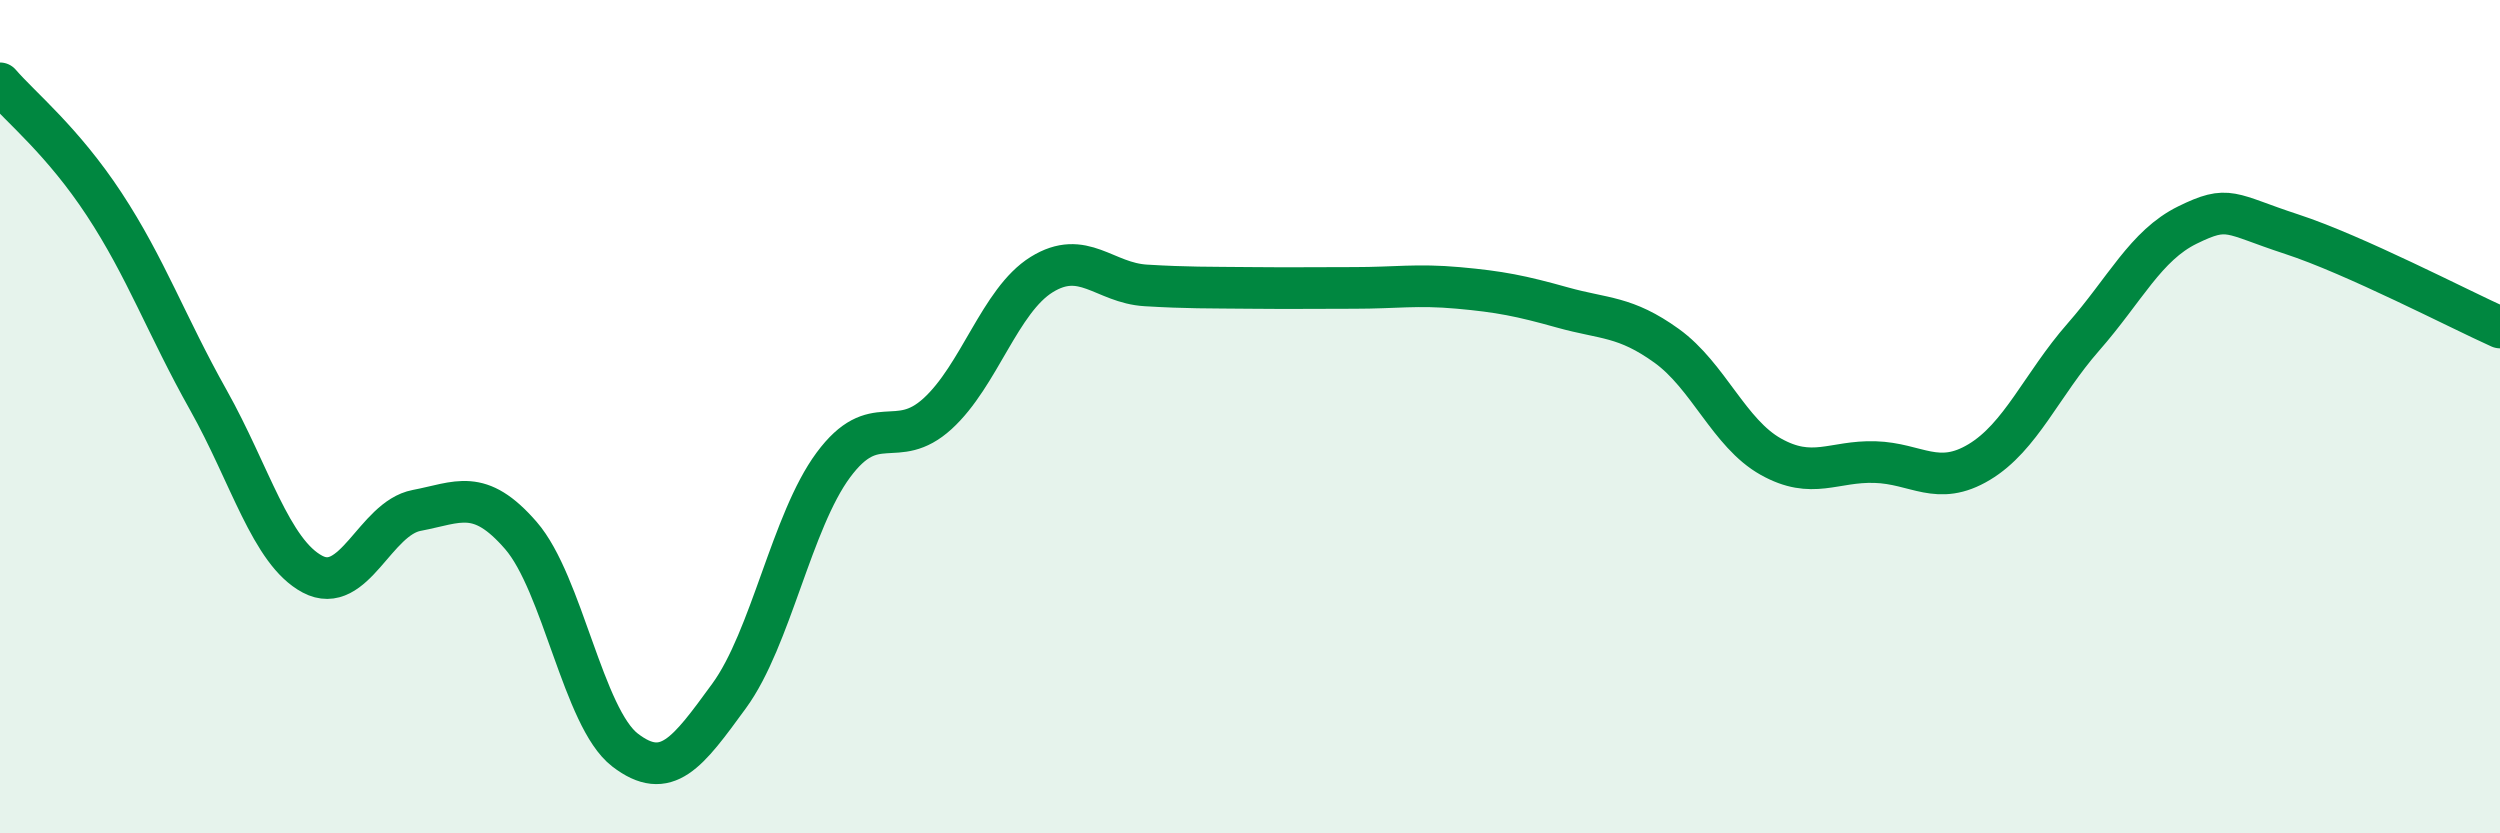 
    <svg width="60" height="20" viewBox="0 0 60 20" xmlns="http://www.w3.org/2000/svg">
      <path
        d="M 0,2 C 0.5,2.58 1.5,3.38 2.5,4.9 C 3.5,6.42 4,7.82 5,9.6 C 6,11.38 6.5,13.25 7.5,13.78 C 8.5,14.31 9,12.44 10,12.25 C 11,12.06 11.5,11.7 12.5,12.85 C 13.5,14 14,17.23 15,18 C 16,18.77 16.5,18.07 17.5,16.7 C 18.5,15.33 19,12.51 20,11.16 C 21,9.81 21.5,10.84 22.5,9.93 C 23.5,9.02 24,7.21 25,6.59 C 26,5.97 26.5,6.79 27.5,6.85 C 28.5,6.91 29,6.9 30,6.91 C 31,6.92 31.5,6.91 32.5,6.91 C 33.5,6.91 34,6.82 35,6.91 C 36,7 36.5,7.1 37.5,7.38 C 38.5,7.66 39,7.58 40,8.3 C 41,9.02 41.5,10.4 42.5,10.96 C 43.5,11.52 44,11.06 45,11.09 C 46,11.12 46.5,11.69 47.5,11.09 C 48.5,10.49 49,9.23 50,8.09 C 51,6.95 51.5,5.89 52.5,5.4 C 53.5,4.91 53.5,5.13 55,5.62 C 56.5,6.11 59,7.41 60,7.86L60 20L0 20Z"
        fill="#008740"
        opacity="0.1"
        stroke-linecap="round"
        stroke-linejoin="round"
      />
      <path
        d="M 0,2 C 0.5,2.58 1.5,3.38 2.5,4.9 C 3.5,6.42 4,7.82 5,9.6 C 6,11.38 6.5,13.25 7.5,13.78 C 8.5,14.31 9,12.44 10,12.25 C 11,12.06 11.5,11.7 12.5,12.85 C 13.5,14 14,17.23 15,18 C 16,18.77 16.5,18.07 17.5,16.7 C 18.5,15.33 19,12.51 20,11.16 C 21,9.81 21.5,10.84 22.5,9.93 C 23.5,9.02 24,7.21 25,6.59 C 26,5.97 26.5,6.79 27.5,6.85 C 28.5,6.91 29,6.9 30,6.91 C 31,6.92 31.5,6.91 32.5,6.91 C 33.5,6.91 34,6.82 35,6.91 C 36,7 36.5,7.1 37.5,7.38 C 38.5,7.66 39,7.58 40,8.3 C 41,9.02 41.5,10.4 42.5,10.96 C 43.5,11.52 44,11.06 45,11.09 C 46,11.12 46.5,11.69 47.5,11.09 C 48.5,10.49 49,9.23 50,8.09 C 51,6.95 51.5,5.89 52.5,5.4 C 53.5,4.91 53.5,5.13 55,5.62 C 56.5,6.11 59,7.41 60,7.86"
        stroke="#008740"
        stroke-width="1"
        fill="none"
        stroke-linecap="round"
        stroke-linejoin="round"
      />
    </svg>
  